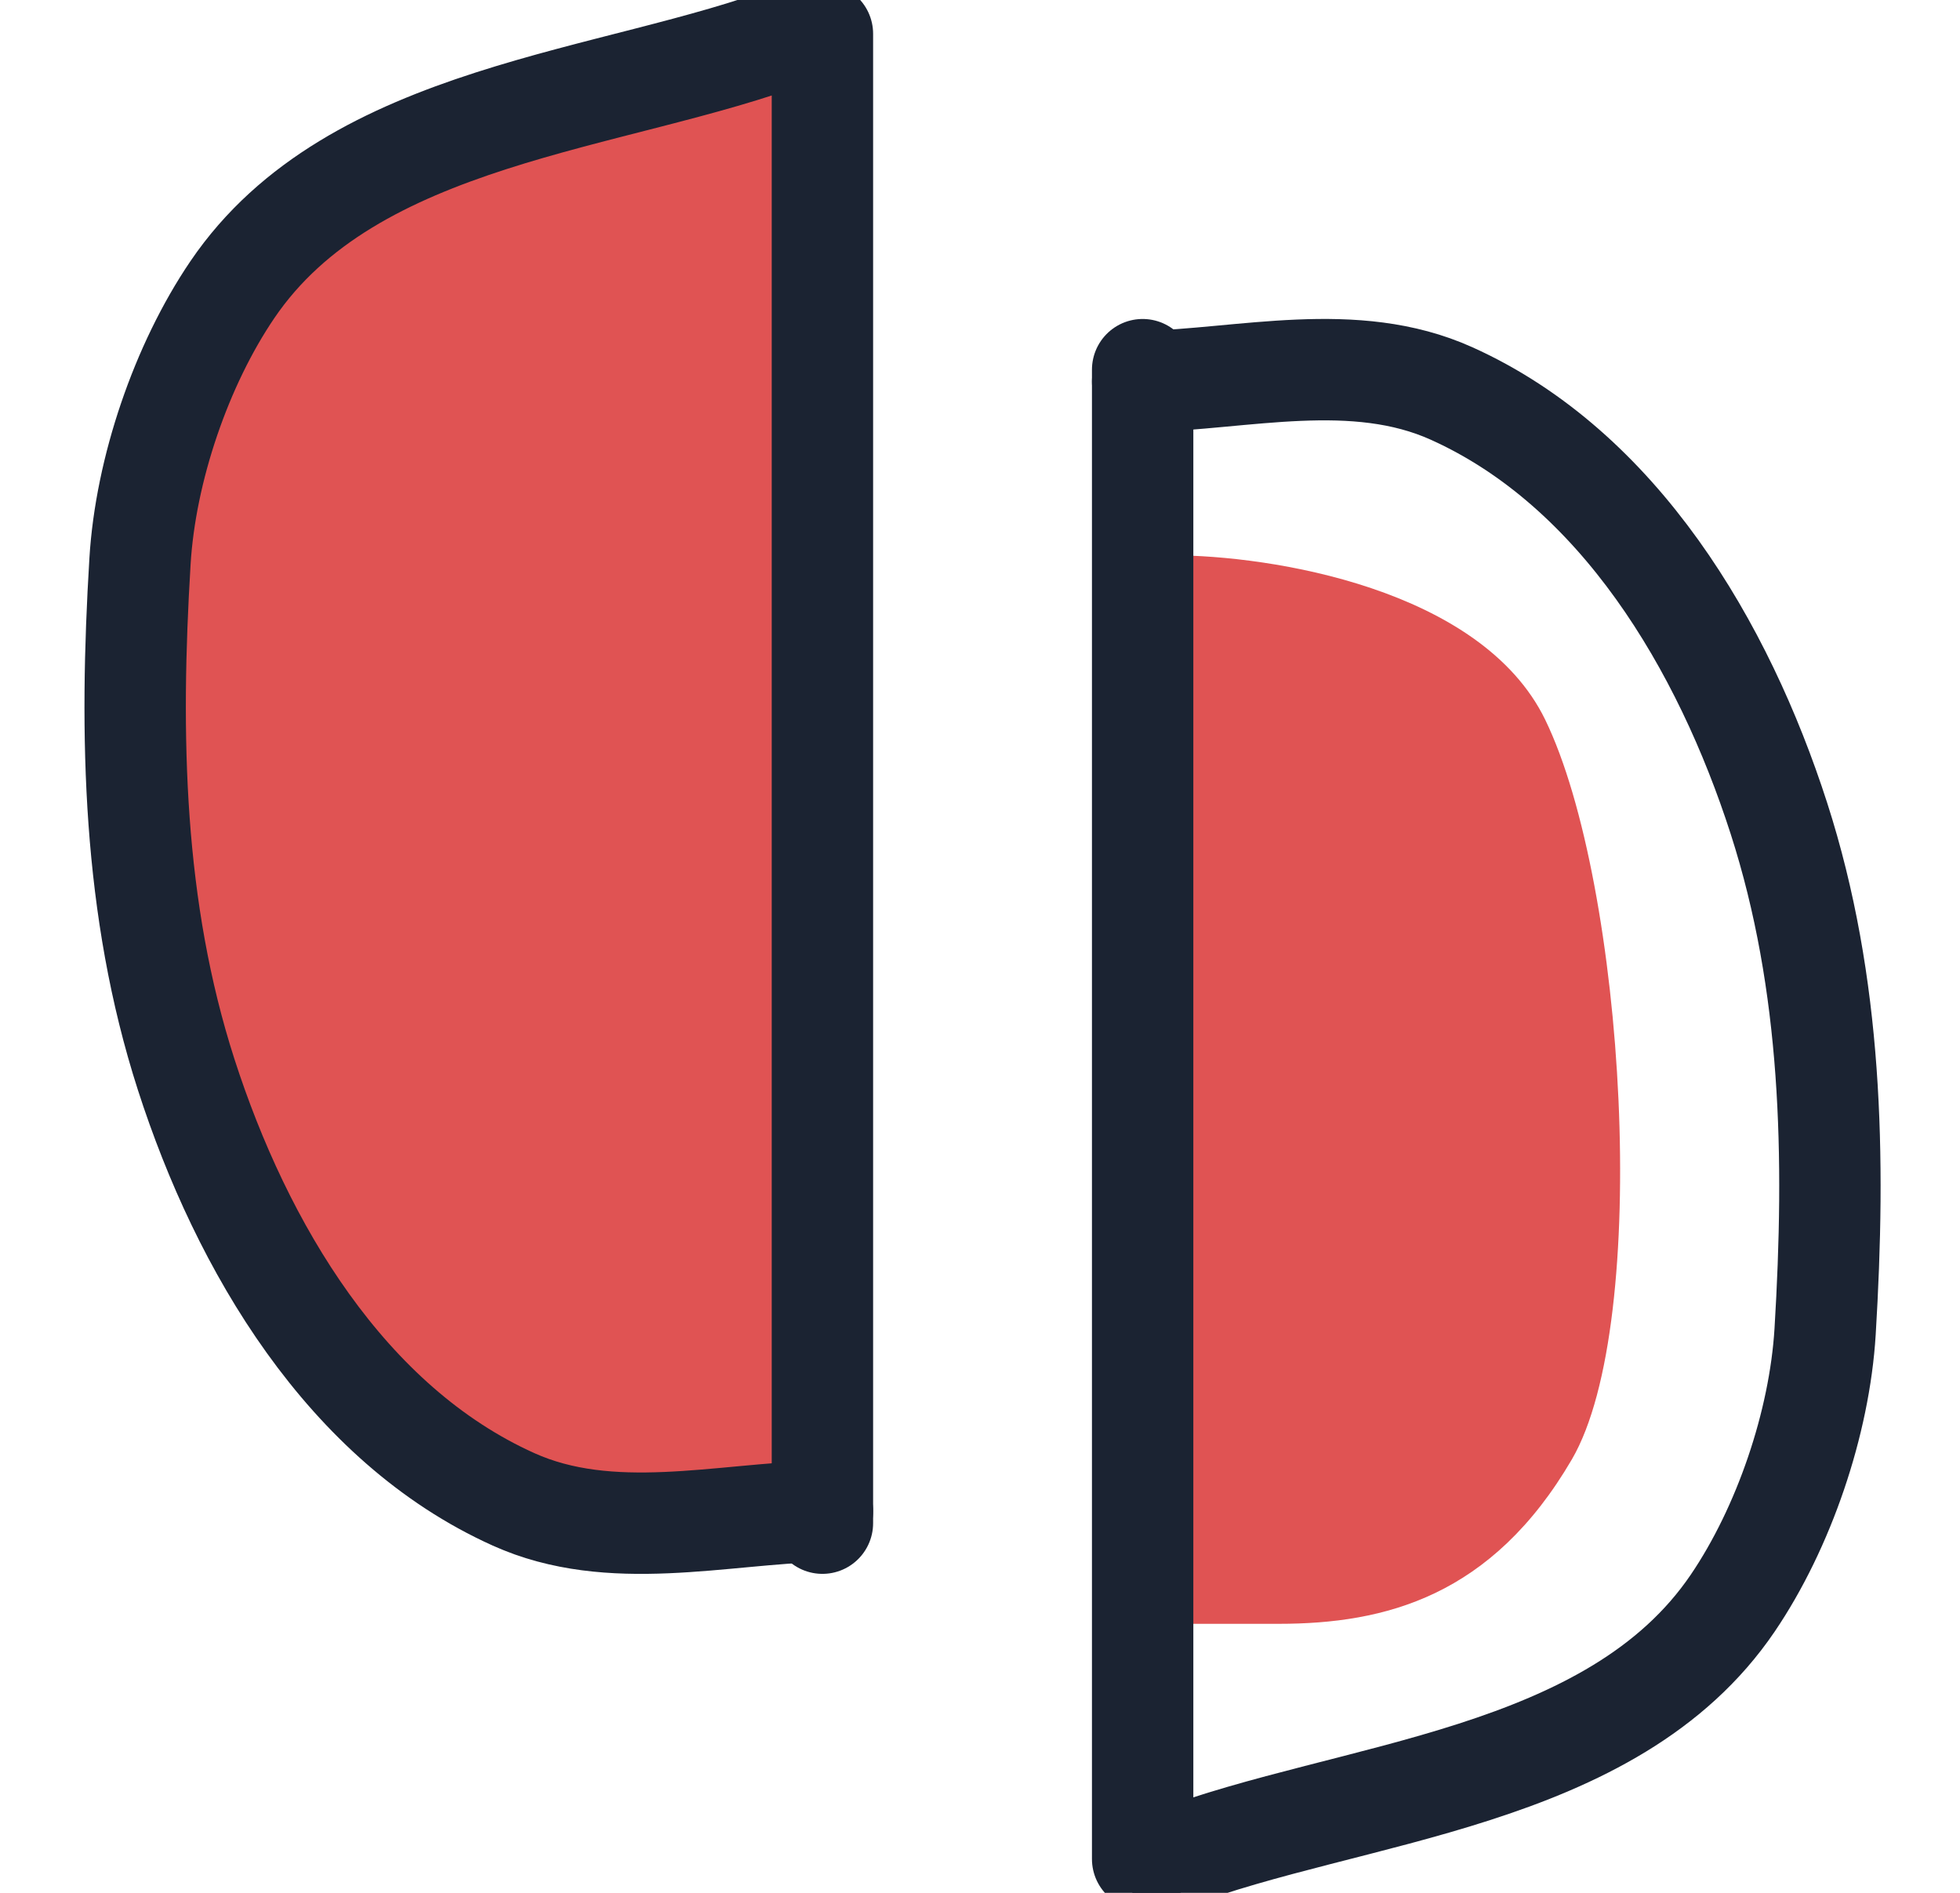 <svg width="58" height="56" viewBox="0 0 58 56" fill="none" xmlns="http://www.w3.org/2000/svg">
<g clip-path="url(#clip0_34835_204726)">
<path d="M8.044 39.422C10.884 44.826 20.27 46.177 24.609 46.177L25.792 2.272L19.876 2.272C15.144 2.272 10.411 3.397 6.861 9.026C3.311 14.655 4.495 32.667 8.044 39.422Z" fill="#E05353"/>
<path d="M24.337 45.063L24.337 1" stroke="#1B2332" stroke-width="3" stroke-linecap="round"/>
<path d="M24.337 44.709C21.334 44.782 18.071 45.654 15.197 44.359C10.245 42.13 7.154 36.893 5.509 31.79C3.928 26.882 3.829 21.761 4.143 16.601C4.307 13.896 5.364 10.797 6.876 8.57C10.448 3.31 18.167 3.033 23.517 1" stroke="#1B2332" stroke-width="3" stroke-linecap="round"/>
<path d="M45.725 21.292C43.832 17.401 37.574 16.429 34.682 16.429L33.893 48.041L37.837 48.041C40.992 48.041 44.147 47.23 46.514 43.177C48.88 39.124 48.091 26.155 45.725 21.292Z" fill="#E05353"/>
<path d="M33.813 10.937L33.813 55" stroke="#1B2332" stroke-width="3" stroke-linecap="round"/>
<path d="M33.813 11.291C36.816 11.218 40.079 10.346 42.954 11.641C47.905 13.87 50.996 19.107 52.641 24.21C54.222 29.118 54.321 34.239 54.008 39.399C53.843 42.104 52.786 45.203 51.274 47.43C47.703 52.69 39.983 52.967 34.633 55" stroke="#1B2332" stroke-width="3" stroke-linecap="round"/>
</g>
<defs>
<clipPath id="clip0_34835_204726">
<rect width="57.167" height="56" fill="white"/>
</clipPath>
</defs>
</svg>
